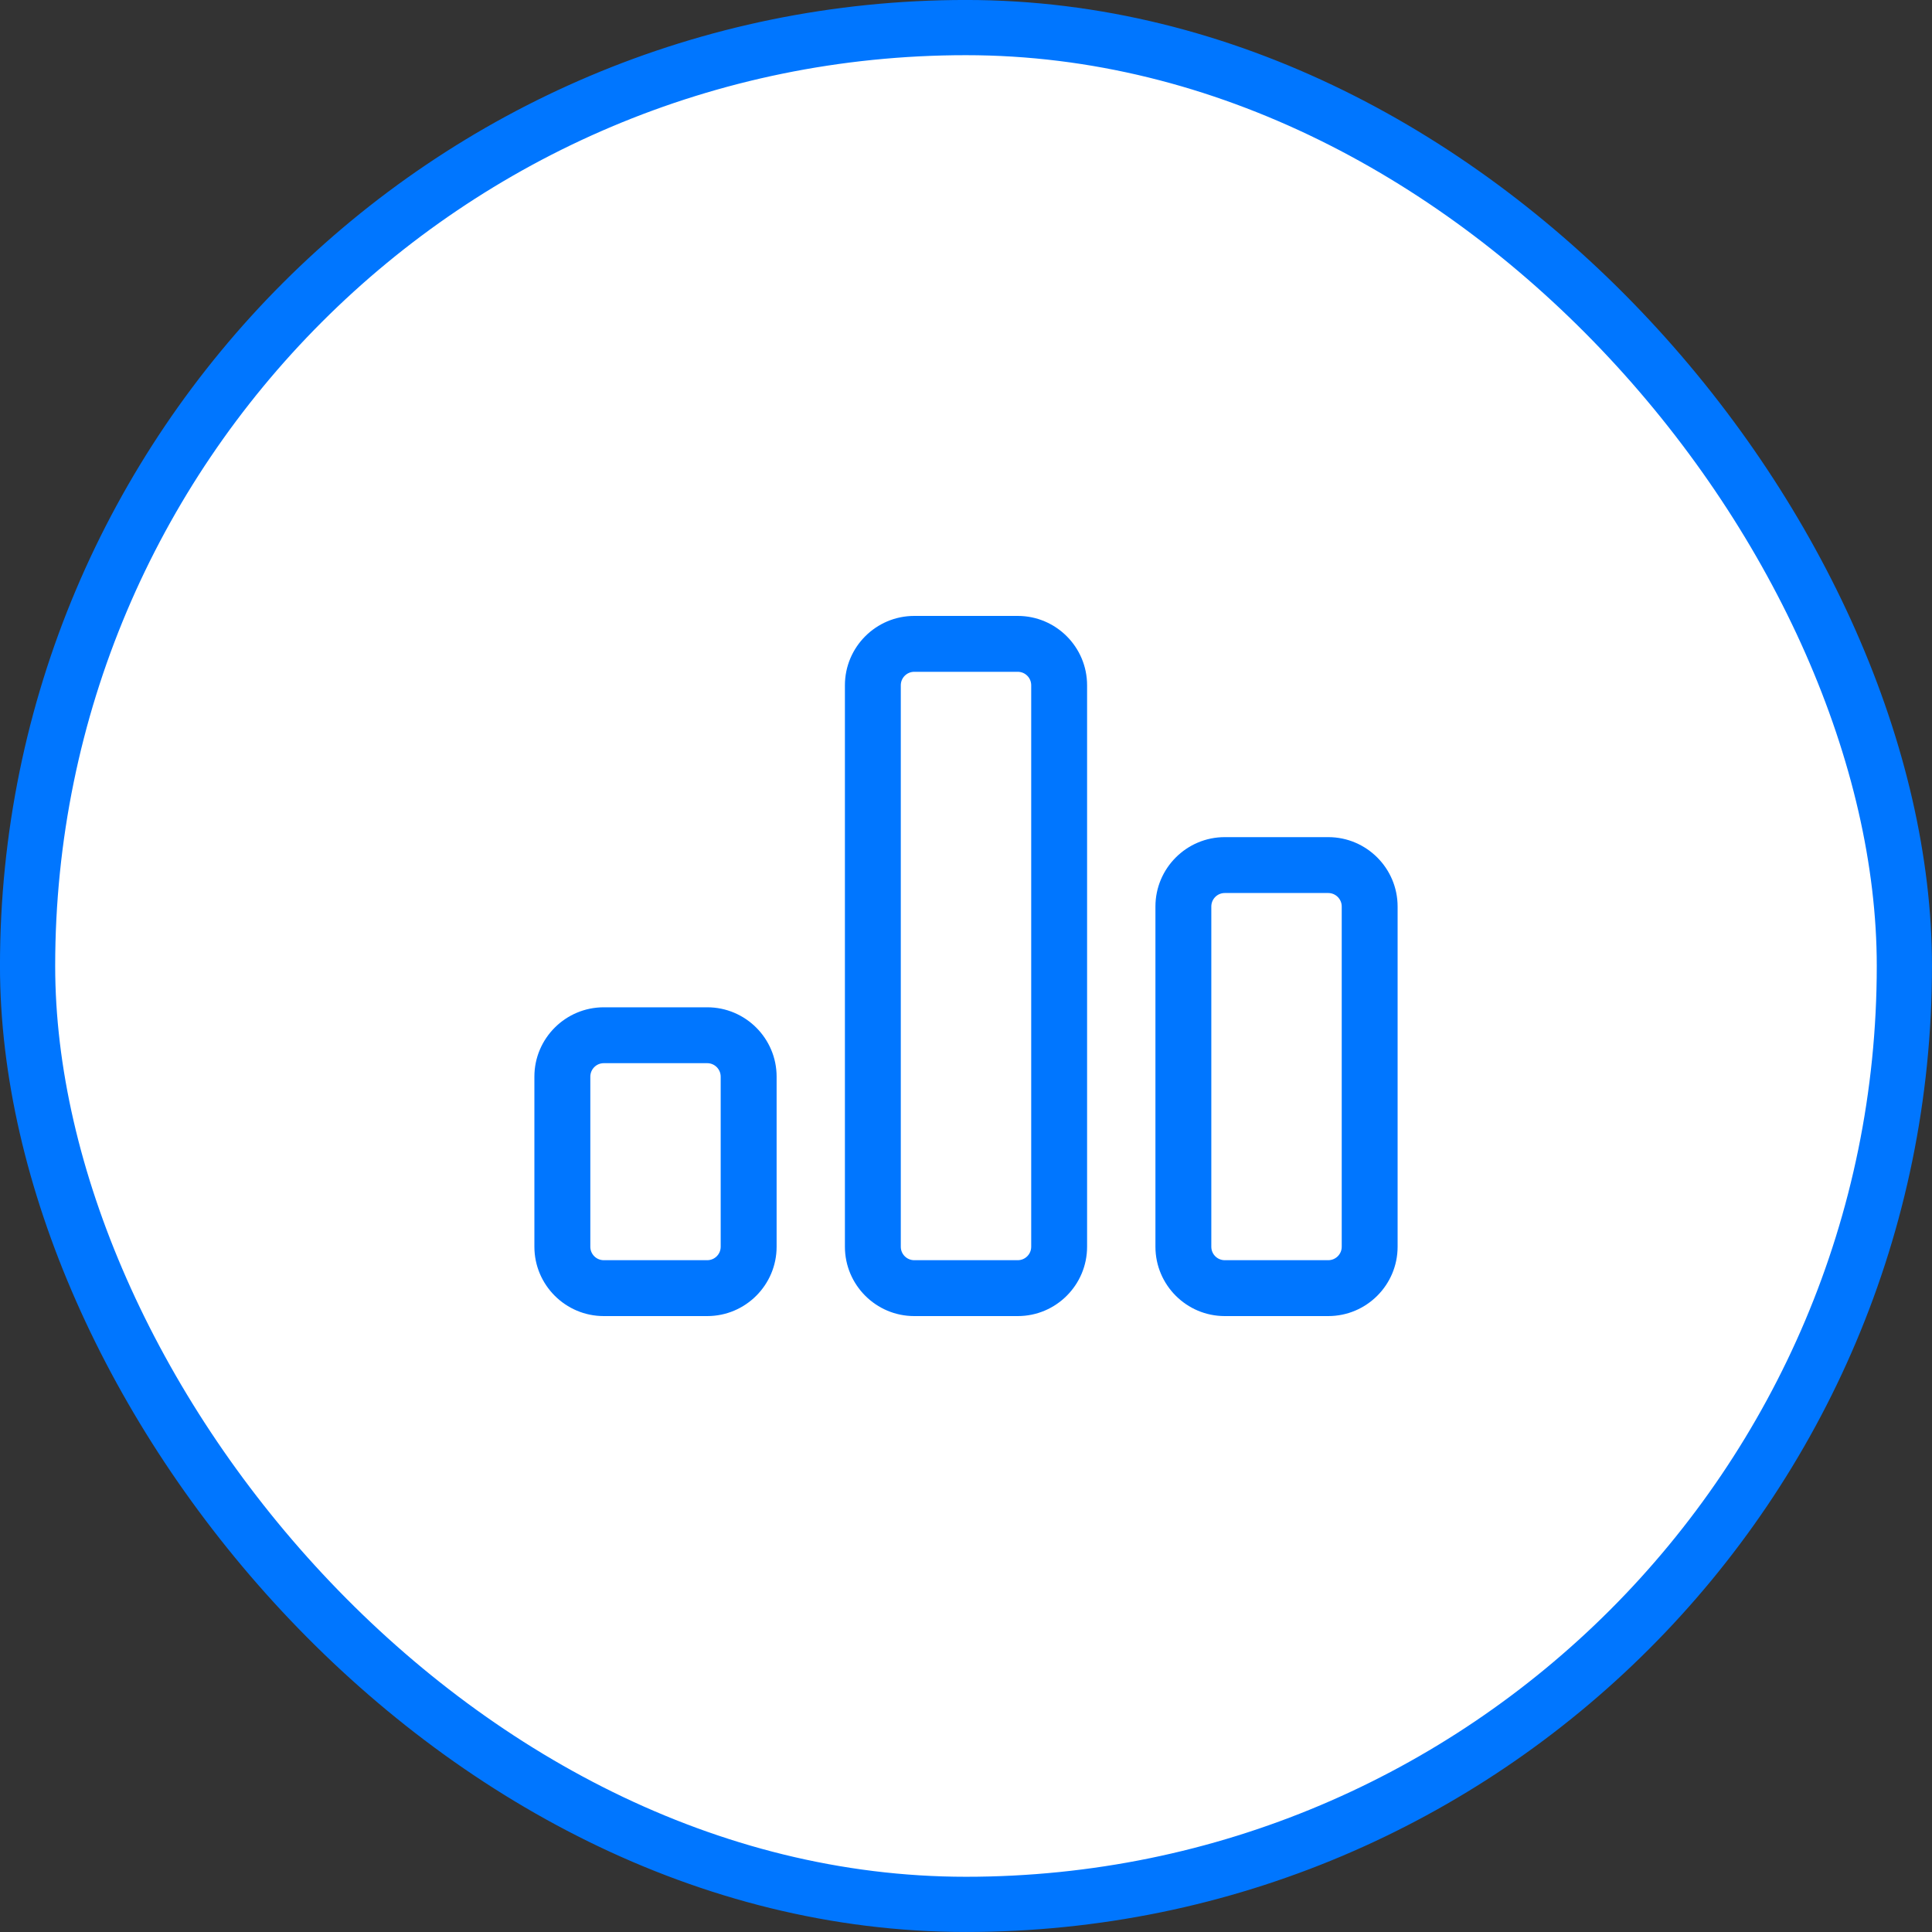 <svg width="40" height="40" viewBox="0 0 40 40" fill="none" xmlns="http://www.w3.org/2000/svg">
<rect x="0" y="0" width="40" height="40" fill="#333333" stroke="none"/>
<rect x="0.571" y="0.571" width="38.857" height="38.857" rx="19.429" fill="white"/>
<rect x="0.571" y="0.571" width="38.857" height="38.857" rx="19.429" stroke="#0076FF" stroke-width="1.143"/>
<path d="M14.643 20.855H12.5C11.709 20.855 11.064 21.499 11.064 22.29V25.812C11.064 26.604 11.709 27.248 12.5 27.248H14.643C15.434 27.248 16.079 26.604 16.079 25.812V22.29C16.079 21.499 15.434 20.855 14.643 20.855ZM14.921 25.813C14.921 25.966 14.797 26.091 14.643 26.091H12.5C12.347 26.091 12.222 25.966 12.222 25.813V22.291C12.222 22.138 12.346 22.012 12.5 22.012H14.643C14.796 22.012 14.921 22.137 14.921 22.291V25.813Z" fill="#0076FF"/>
<path d="M21.072 12.752H18.928C18.137 12.752 17.493 13.396 17.493 14.188V25.812C17.493 26.604 18.137 27.248 18.928 27.248H21.072C21.863 27.248 22.507 26.604 22.507 25.812V14.188C22.507 13.396 21.863 12.752 21.072 12.752ZM21.35 25.813C21.35 25.966 21.225 26.091 21.072 26.091H18.928C18.775 26.091 18.65 25.966 18.65 25.813V14.188C18.65 14.034 18.775 13.909 18.928 13.909H21.072C21.225 13.909 21.35 14.033 21.35 14.188V25.813Z" fill="#0076FF"/>
<path d="M27.5 17.332H25.357C24.566 17.332 23.922 17.977 23.922 18.768V25.812C23.922 26.604 24.566 27.248 25.357 27.248H27.5C28.292 27.248 28.936 26.604 28.936 25.812V18.768C28.936 17.977 28.292 17.332 27.5 17.332ZM27.779 25.813C27.779 25.966 27.654 26.091 27.5 26.091H25.357C25.204 26.091 25.079 25.967 25.079 25.813V18.768C25.079 18.614 25.203 18.489 25.357 18.489H27.5C27.653 18.489 27.779 18.614 27.779 18.768V25.813Z" fill="#0076FF"/>
</svg>
